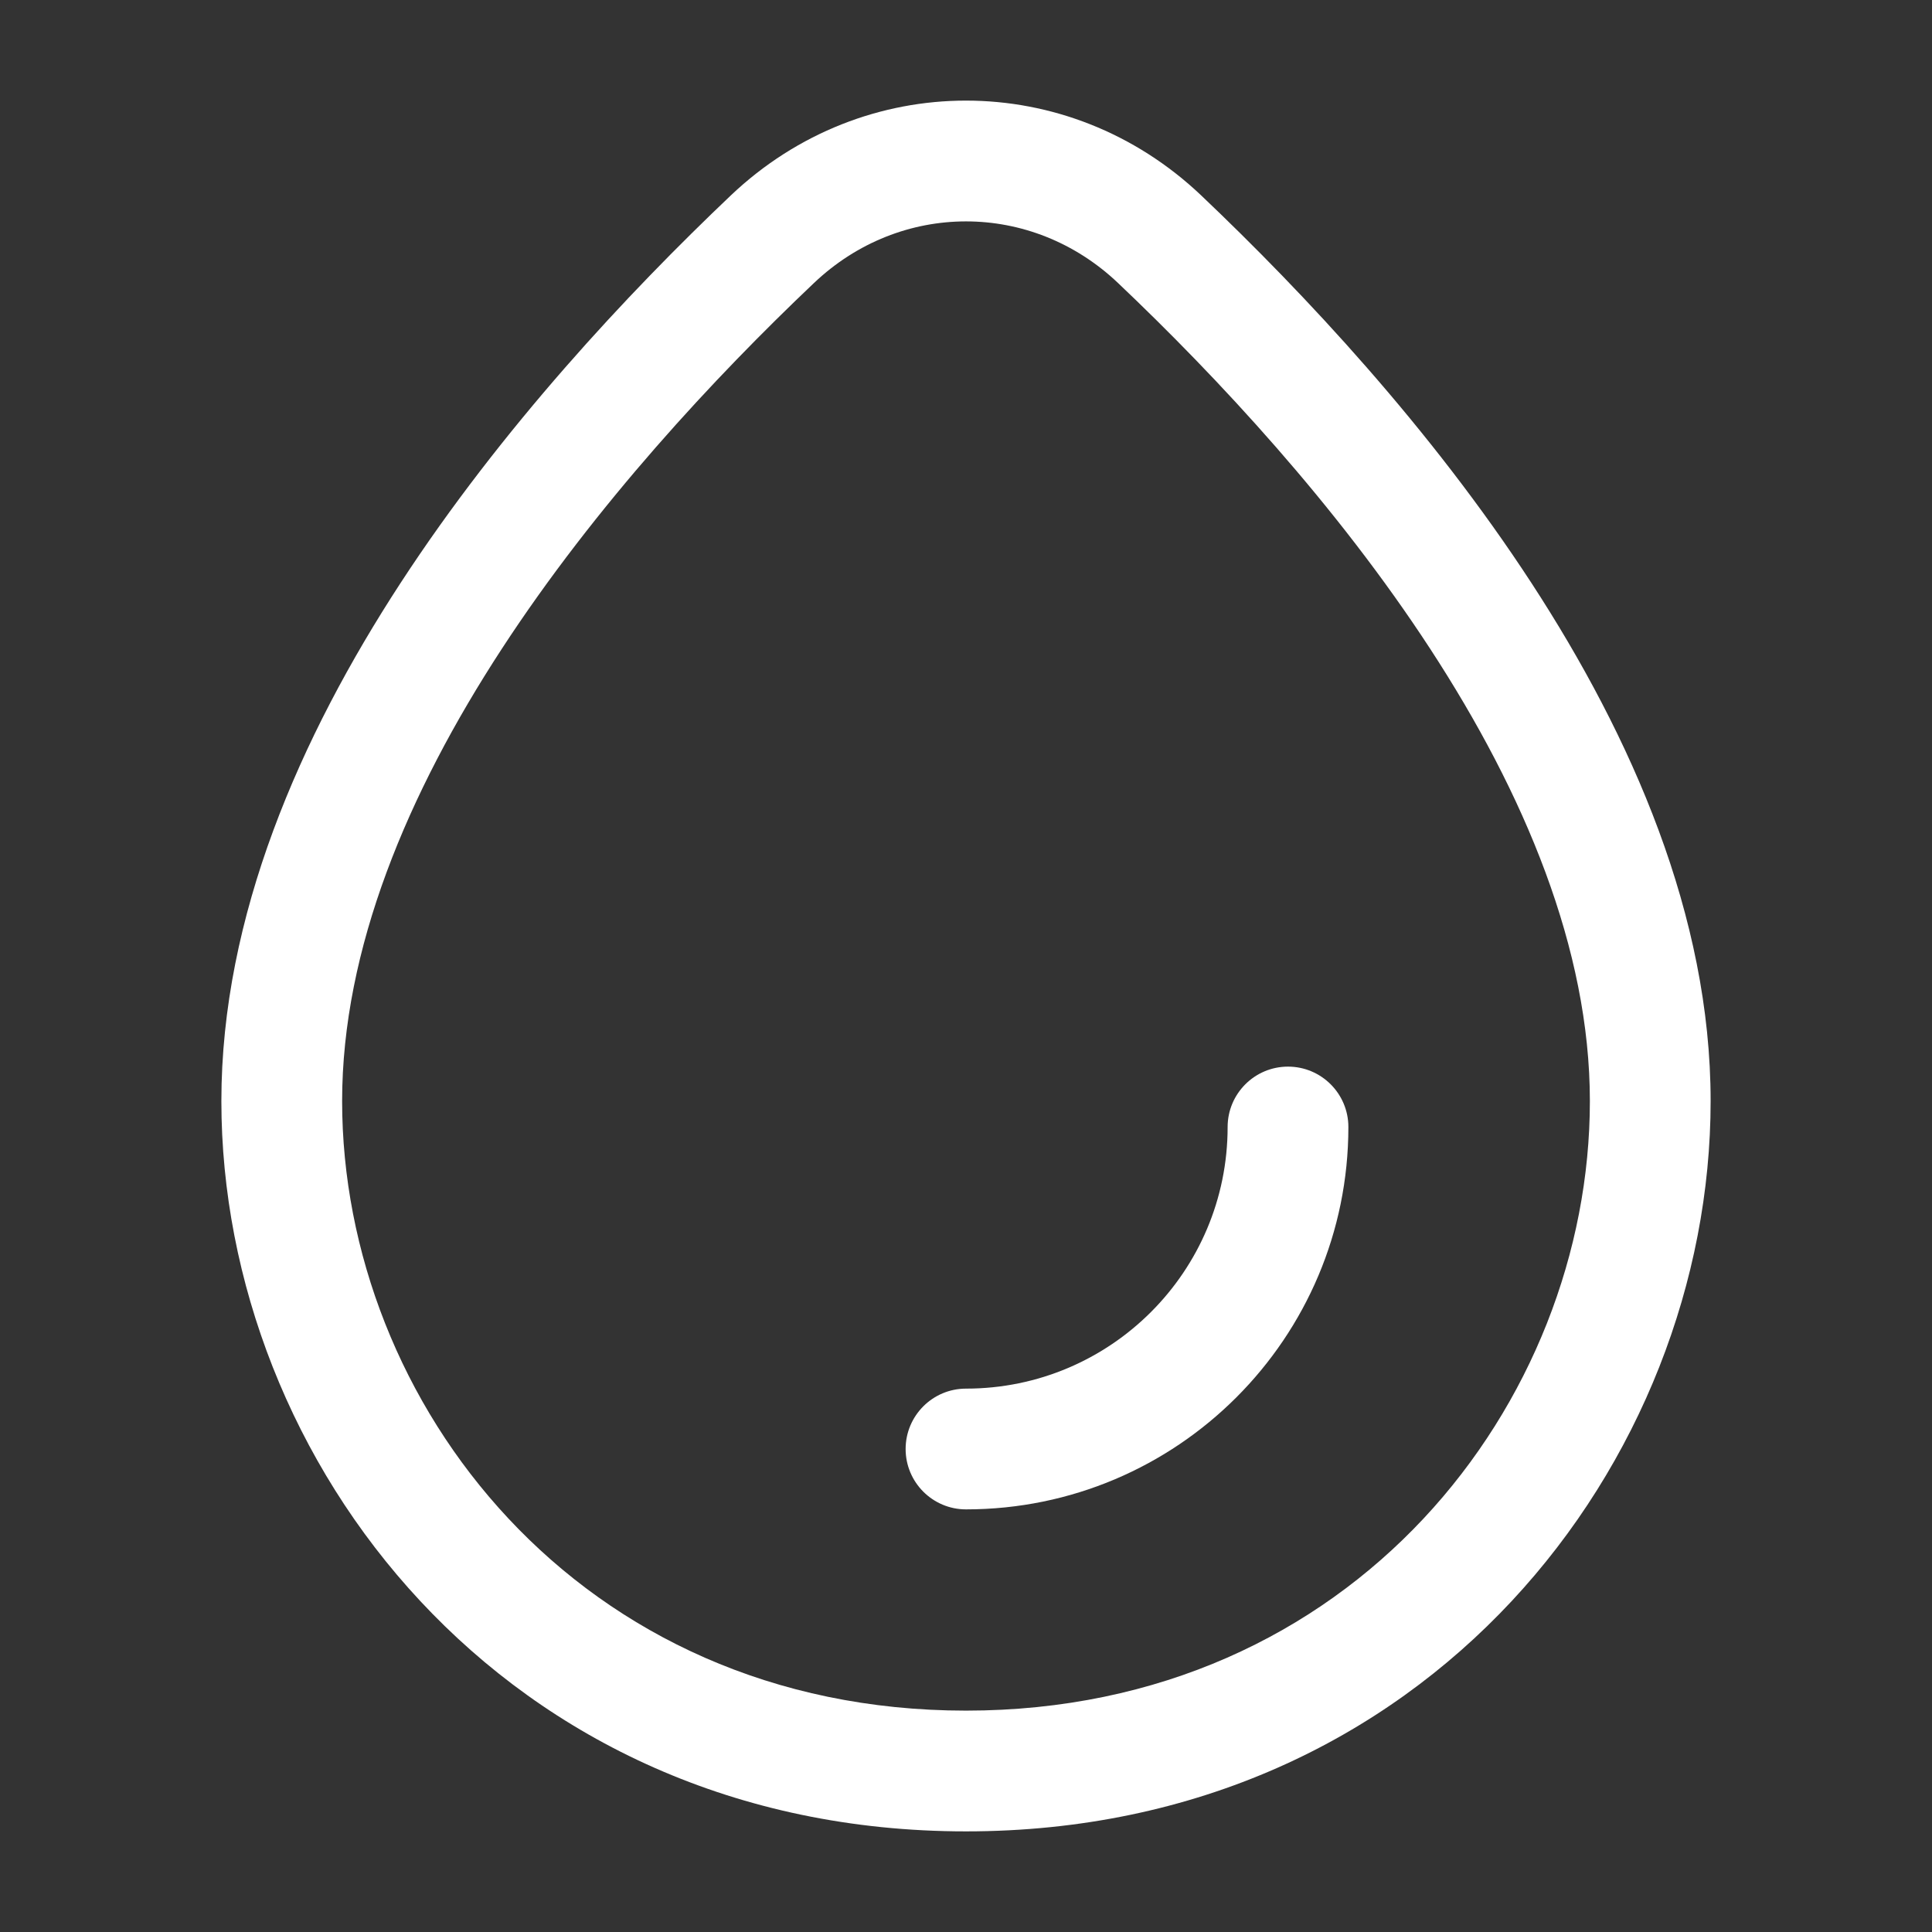 <svg width="24" height="24" viewBox="0 0 24 24" fill="none" xmlns="http://www.w3.org/2000/svg">
<rect x="0" y="0" width="24" height="24" fill="#333333" stroke="none"/>
<path d="M15.25 14C15.25 15.795 13.795 17.25 12 17.25C11.586 17.25 11.25 17.586 11.25 18C11.25 18.414 11.586 18.75 12 18.75C14.623 18.75 16.75 16.623 16.75 14C16.75 13.586 16.414 13.25 16 13.25C15.586 13.25 15.25 13.586 15.25 14Z" fill="white"/>
<path fill-rule="evenodd" clip-rule="evenodd" d="M14.922 2.428C13.268 0.857 10.732 0.857 9.078 2.428C7.798 3.644 6.229 5.32 4.976 7.242C3.729 9.155 2.75 11.38 2.75 13.678C2.75 18.146 6.257 22.75 12 22.75C17.743 22.75 21.25 18.146 21.25 13.678C21.25 11.38 20.271 9.155 19.024 7.242C17.771 5.32 16.202 3.644 14.922 2.428ZM10.111 3.516C11.186 2.495 12.814 2.495 13.889 3.516C15.123 4.687 16.601 6.273 17.767 8.061C18.939 9.858 19.75 11.792 19.75 13.678C19.75 17.415 16.82 21.25 12 21.25C7.18 21.25 4.25 17.415 4.25 13.678C4.25 11.792 5.061 9.858 6.233 8.061C7.399 6.273 8.877 4.687 10.111 3.516Z" fill="white"/>
</svg>
